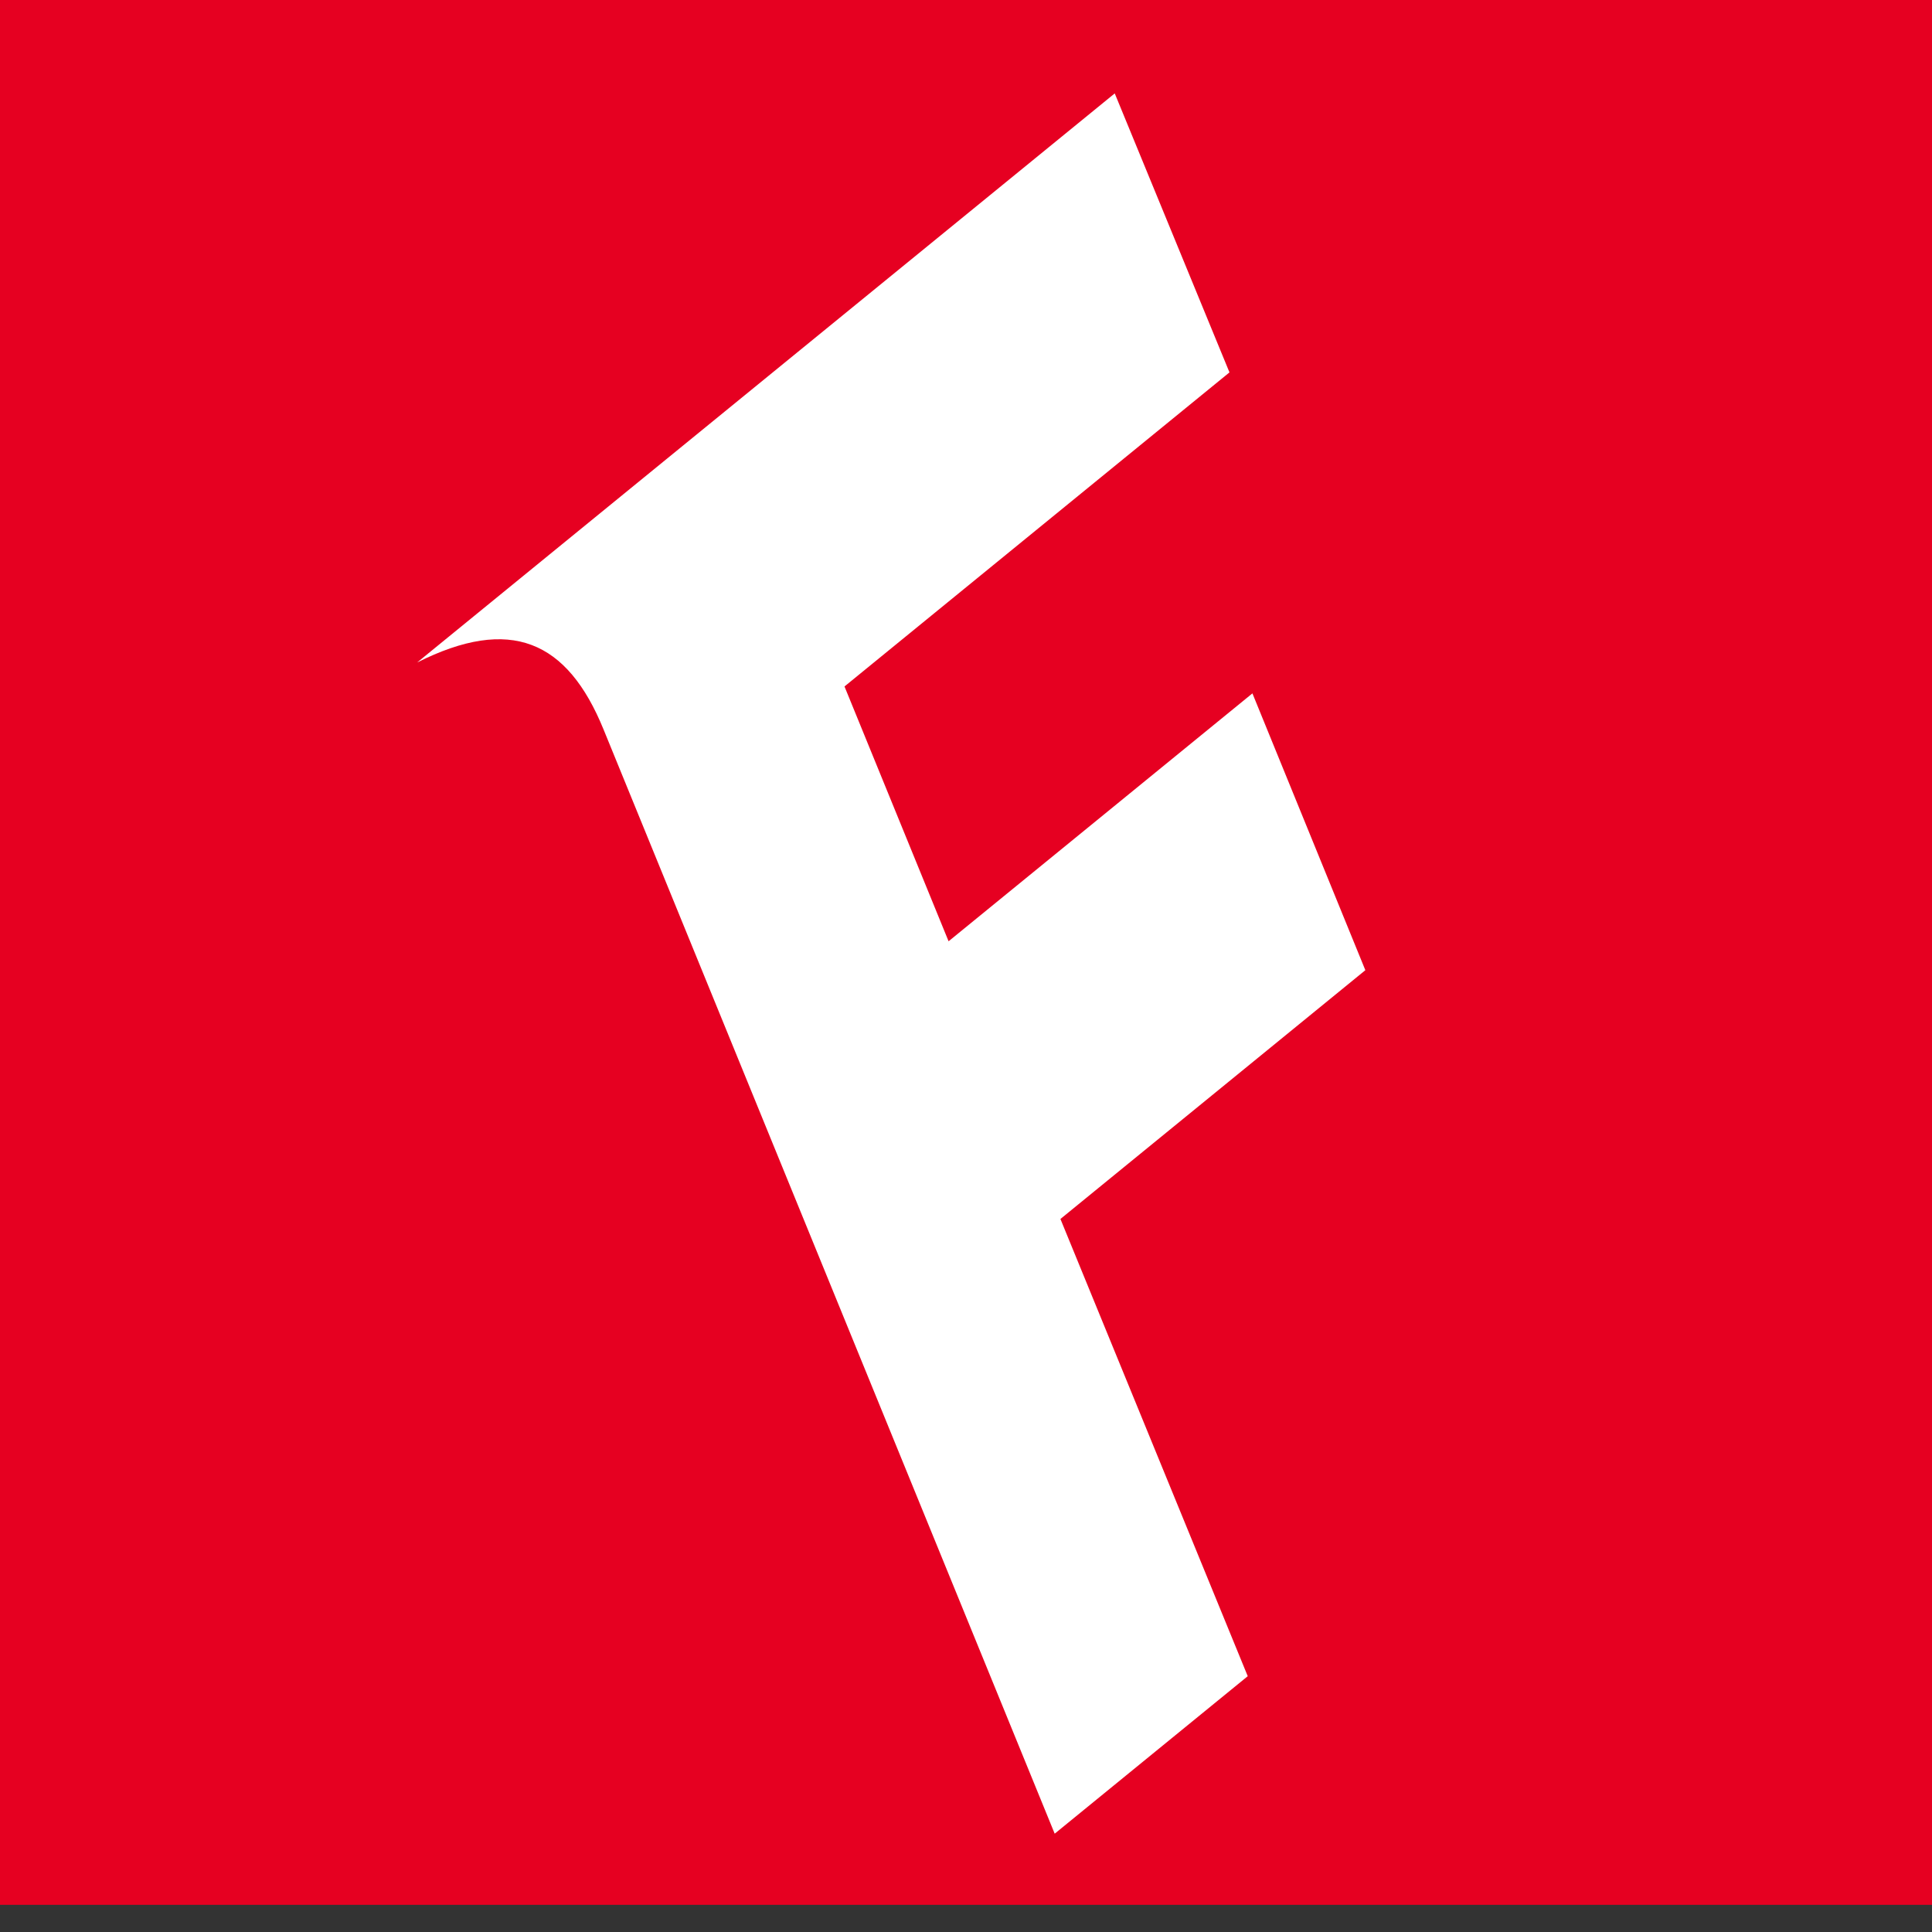<svg 
 xmlns="http://www.w3.org/2000/svg"
 xmlns:xlink="http://www.w3.org/1999/xlink"
 width="100%" height="100%" viewBox="0 0 64 64">
<rect x="0" y="0" width="64" height="64" fill="#333333" stroke="none"/>
<path fill-rule="evenodd" fill="rgb(230, 0, 33)"
 d="M-0.000,-0.000 L64.000,-0.000 L64.000,63.1 L-0.000,63.1 L-0.000,-0.000 Z"/>
<path fill-rule="evenodd" fill="rgb(255, 255, 255)"
 d="M19.995,24.168 C18.793,21.216 16.909,20.393 13.818,21.946 L36.927,3.094 L40.728,12.336 L27.975,22.740 L31.423,31.181 L41.488,22.969 L45.229,32.139 L35.128,40.380 L41.333,55.526 L34.938,60.743 L19.995,24.168 Z"/>
</svg>
